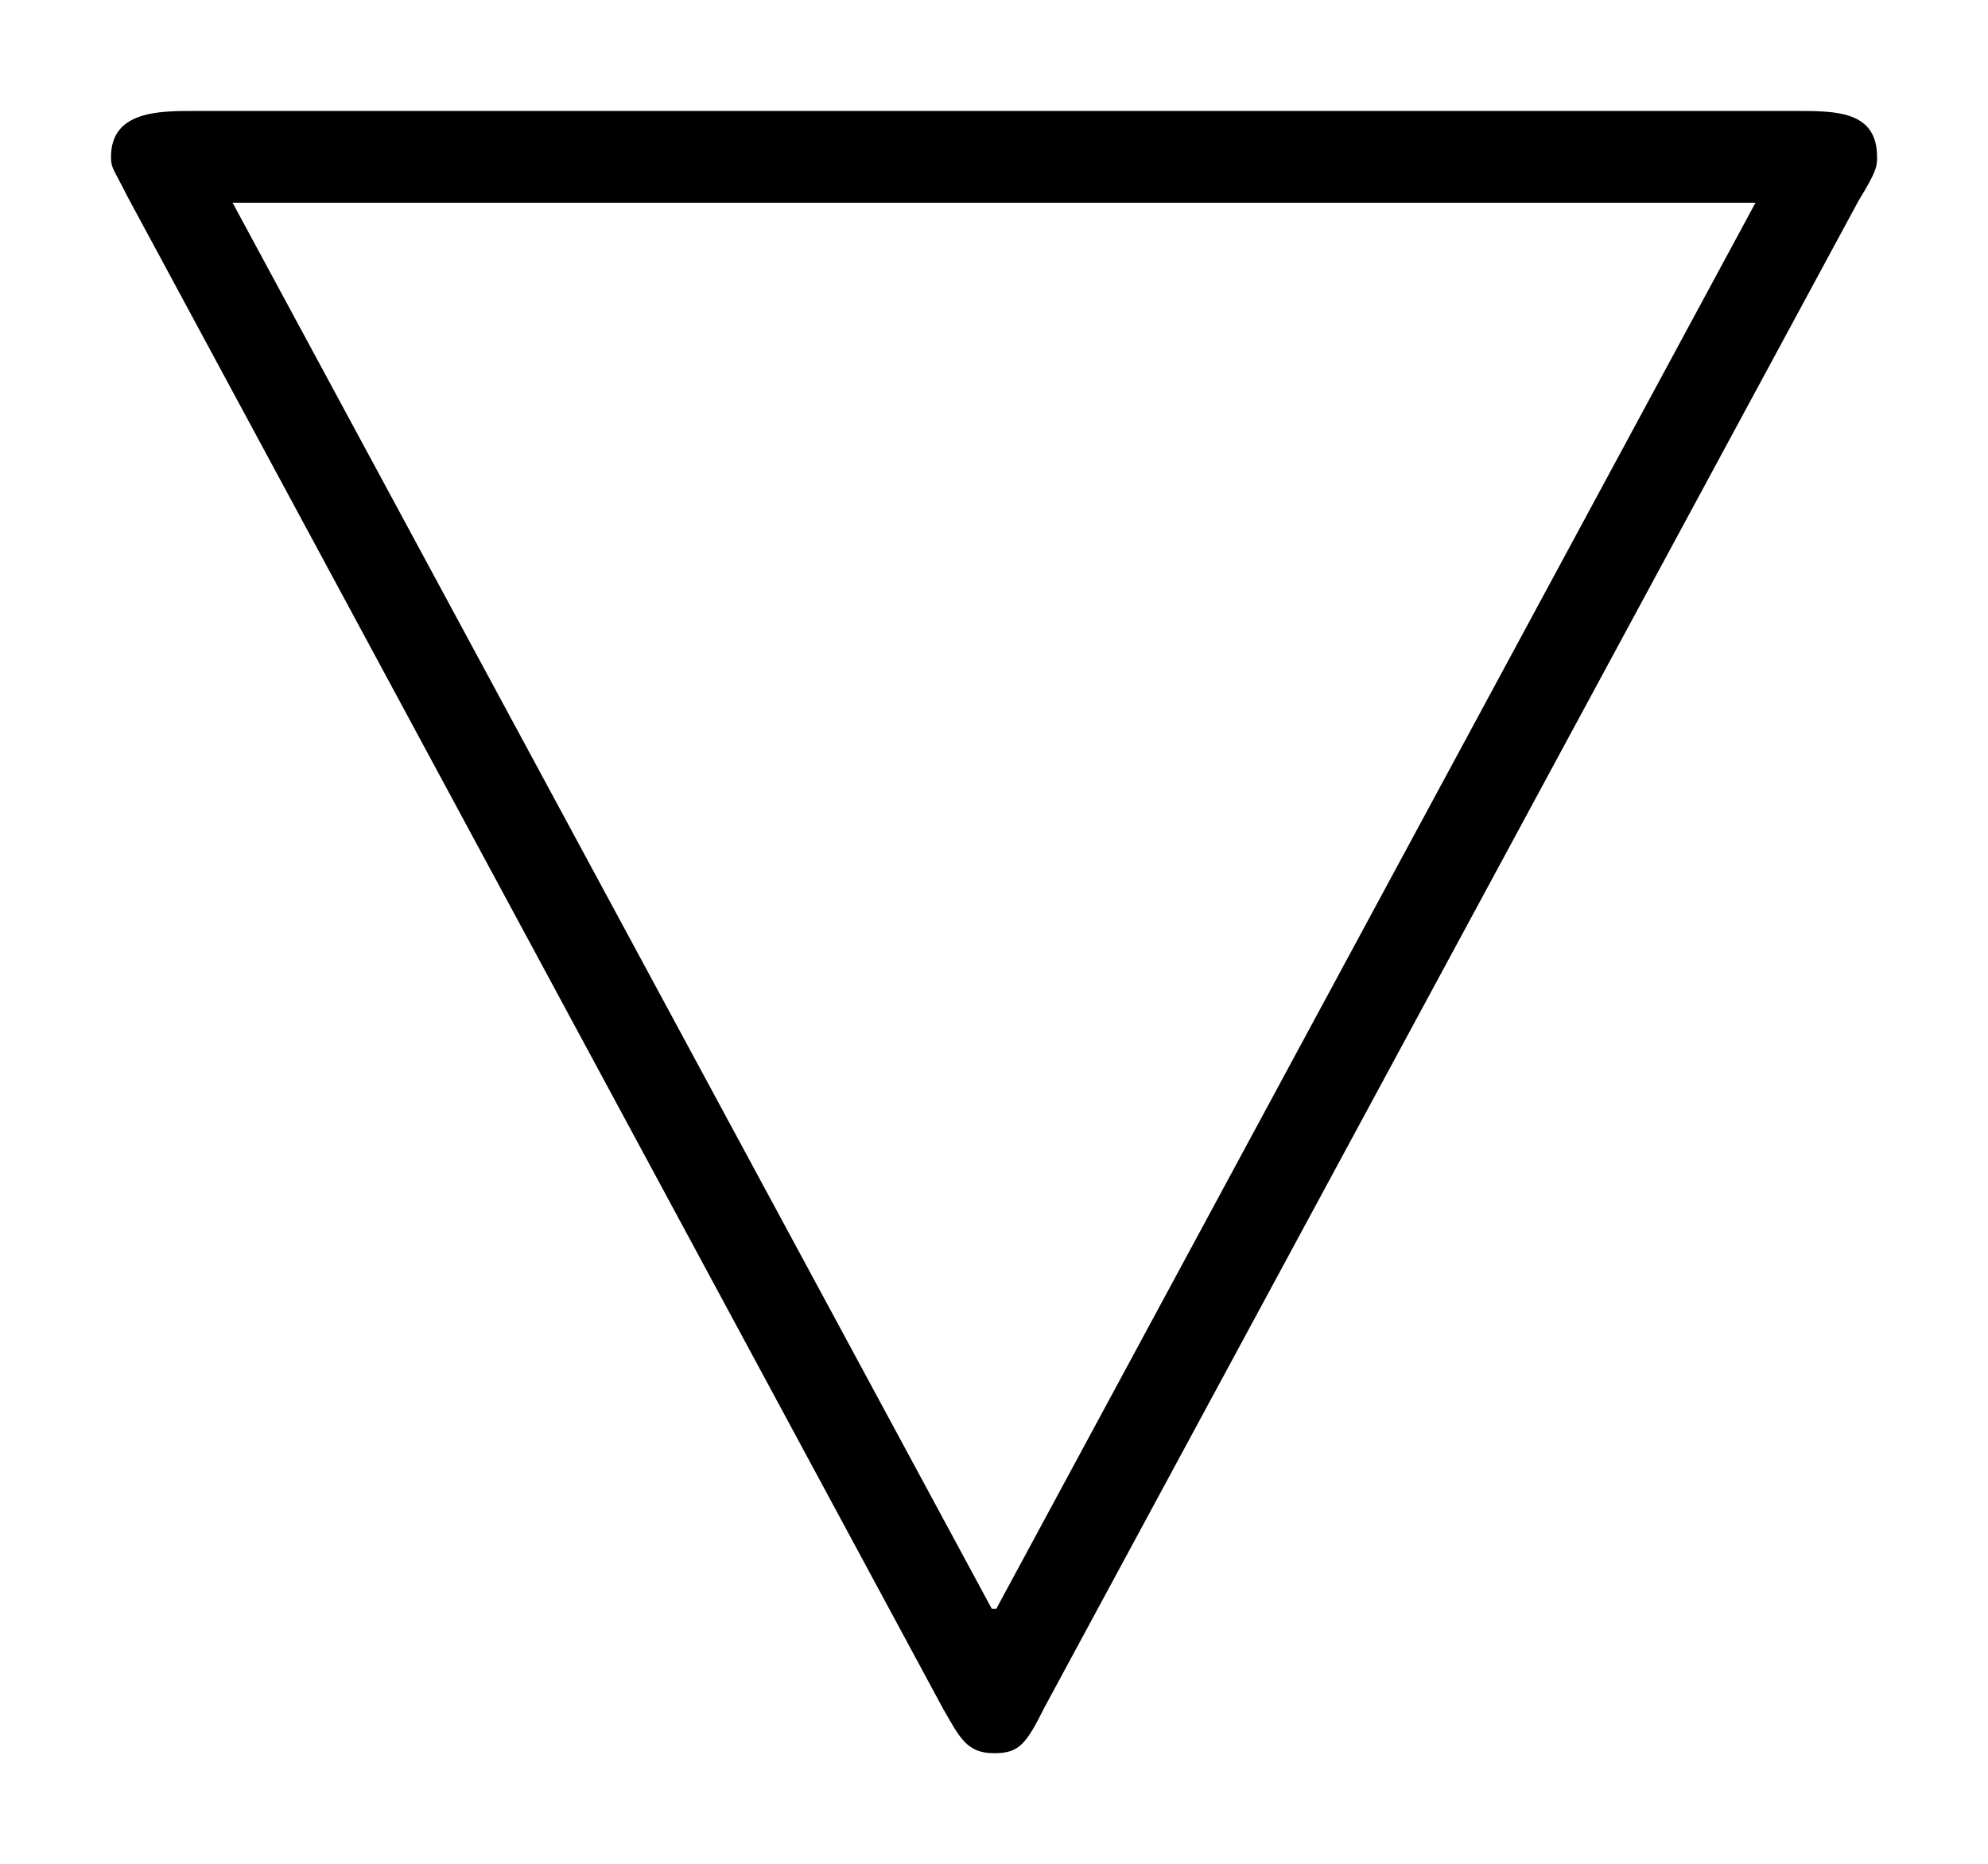 <svg xmlns="http://www.w3.org/2000/svg" xmlns:xlink="http://www.w3.org/1999/xlink" xmlns:inkscape="http://www.inkscape.org/namespaces/inkscape" version="1.1" width="16.567" height="15.535" viewBox="0 0 17.91 16.794">
<defs>
<clipPath id="clip_1">
<path transform="matrix(1,0,0,-1,-100.648,651.63)" d="M100.648 634.836H118.558V651.63H100.648Z" clip-rule="evenodd"/>
</clipPath>
<path id="font_2_4" d="M.821 .461C.829 .474 .829 .476 .829 .48 .829 .5 .811 .5 .794 .5H.095C.08 .5 .059 .5 .059 .48 .059 .475 .06 .475 .066 .463L.422-.197C.429-.209 .432-.216 .444-.216 .455-.216 .458-.212 .466-.196L.821 .461M.112 .46H.776L.445-.153H.443L.112 .46Z"/>
</defs>
<g clip-path="url(#clip_1)">
<use data-text="&#x25bd;" xlink:href="#font_2_4" transform="matrix(20.663,0,0,-20.663,-.219,11.331)"/>
</g>
</svg>
